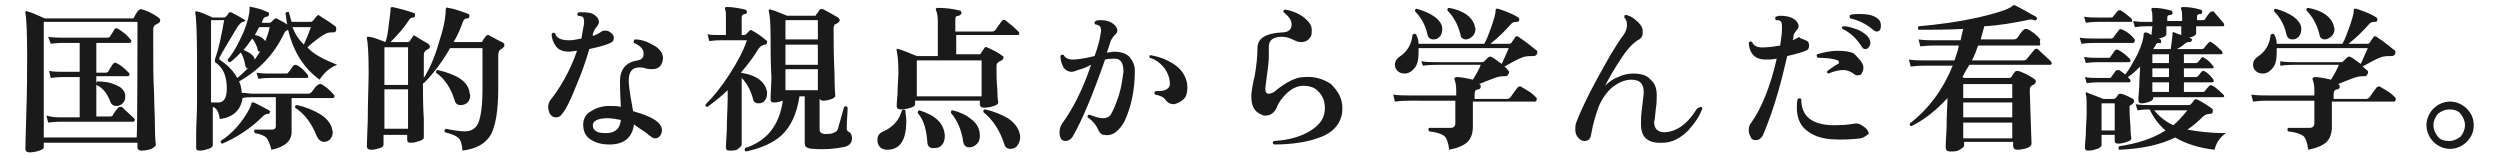 <?xml version="1.0" encoding="utf-8"?>
<!-- Generator: Adobe Illustrator 28.3.0, SVG Export Plug-In . SVG Version: 6.00 Build 0)  -->
<svg version="1.1" id="_レイヤー_2" xmlns="http://www.w3.org/2000/svg" xmlns:xlink="http://www.w3.org/1999/xlink" x="0px"
	 y="0px" viewBox="0 0 285.5 18" style="enable-background:new 0 0 285.5 18;" xml:space="preserve">
<style type="text/css">
	.st0{fill:#1A1A1A;}
</style>
<g id="_レイヤー_1-2">
	<path class="st0" d="M18.1,2c0.1,0.1,0.2,0.2,0.2,0.3c0,0.2-0.1,0.3-0.3,0.4c-0.2,0.1-0.4,0.2-0.4,0.3c-0.1,0.1-0.1,0.2-0.1,0.5
		v2.4c0,1.4,0,3,0.1,4.8c0,1.2,0.1,2.6,0.1,4c0,1.2,0.1,1.8,0.1,1.8c0,0.2-0.2,0.3-0.5,0.5c-0.3,0.1-0.7,0.2-1.1,0.2
		c-0.3,0-0.5-0.1-0.5-0.4v-0.5H5v0.5c0,0.2-0.2,0.3-0.5,0.4s-0.7,0.2-1.1,0.2c-0.3,0-0.5-0.1-0.5-0.4c0,0.3,0-1.1,0.1-3.9
		c0.1-2.9,0.1-5.2,0.1-6.9c0-2.7-0.1-4.3-0.2-4.7c0-0.1,0-0.1,0-0.2c0.1,0,0.1-0.1,0.2,0c0.5,0.1,1.1,0.4,2,0.8h10
		c0.1,0,0.2,0,0.2-0.1c0.1-0.2,0.2-0.4,0.4-0.7C16,1,16.1,1,16.3,1.1C16.7,1.2,17.4,1.5,18.1,2L18.1,2z M15.7,2.5H5v13.2h10.6
		C15.7,15.6,15.7,2.5,15.7,2.5z M15.3,13.5c0.1,0.1,0.1,0.1,0.1,0.2c0,0.1-0.1,0.2-0.2,0.2H7c-0.2,0-0.7,0-1.5,0.1l-0.2-0.8
		C6,13.4,6.5,13.4,7,13.4h2.1V8.8H7.3c-0.2,0-0.7,0-1.5,0.1L5.6,8.1c0.6,0.1,1.1,0.1,1.7,0.1h1.8V4.9H7.2c-0.2,0-0.7,0-1.4,0.1
		L5.5,4.2c0.6,0.1,1.1,0.1,1.6,0.1h5.2c0.1,0,0.3-0.1,0.3-0.2c0.2-0.3,0.4-0.6,0.5-0.8c0.1-0.1,0.2-0.1,0.4,0c0.5,0.3,1,0.7,1.4,1.2
		c0.1,0.1,0.1,0.1,0.1,0.2c0,0.1-0.1,0.2-0.2,0.2H11v3.4h1.1c0.1,0,0.3-0.1,0.3-0.2c0.1-0.2,0.3-0.5,0.5-0.8
		c0.1-0.1,0.2-0.2,0.4-0.1c0.6,0.3,1,0.7,1.4,1.1c0.1,0.1,0.1,0.2,0.1,0.2c0,0.1-0.1,0.2-0.2,0.2H11v4.6h1.6c0.2,0,0.3-0.1,0.3-0.2
		c0.2-0.3,0.4-0.6,0.6-0.8c0.1-0.1,0.2-0.1,0.4-0.1C14.4,12.7,14.9,13.1,15.3,13.5L15.3,13.5z M14.3,10.8c0,0.1,0,0.2,0,0.3
		c0,0.3-0.1,0.5-0.3,0.7c-0.2,0.2-0.4,0.3-0.7,0.3c-0.4,0-0.6-0.2-0.7-0.5c-0.4-1-0.9-1.6-1.6-1.9C11,9.5,11,9.4,11.1,9.3
		c0.8,0,1.5,0.1,2.1,0.4C13.8,9.9,14.2,10.3,14.3,10.8z"/>
	<path class="st0" d="M38.5,7.4c-0.8,0.3-1.5,0.9-2,1.7c-1.8-1.3-3-3.2-3.6-5.7c-0.2,0.1-0.4,0.2-0.5,0.5c-1.1,2.3-2.8,4.1-5.1,5.4
		c0.2,0.4,0.3,0.9,0.3,1.3c0.5,0,0.9,0.1,1.2,0.1h6.4c0.2,0,0.3-0.1,0.4-0.2c0.3-0.4,0.5-0.7,0.7-0.8c0.1-0.1,0.2-0.1,0.4-0.1
		c0.5,0.3,1,0.7,1.4,1.2c0.1,0.1,0.1,0.1,0.1,0.2c0,0.1-0.1,0.2-0.2,0.2h-4.7v0.9c0,0.3,0,0.9,0,1.7c0,0.8,0,1.2,0,1.3
		c0,1-0.8,1.7-2.3,2c-0.2-0.7-0.4-1.2-0.6-1.4c-0.2-0.2-0.7-0.4-1.3-0.5c-0.1-0.2-0.1-0.3,0-0.4c0.8,0,1.5,0,1.9,0
		c0.3,0,0.5-0.1,0.5-0.4v-3.3h-2.6c-0.4,0-0.8,0-1.2,0.1c-0.2,1.4-1.1,2.2-2.6,2.4c-0.1-0.8-0.4-1.3-0.8-1.4v4.4
		c0,0.1-0.1,0.3-0.5,0.4c-0.3,0.1-0.6,0.2-1,0.2c-0.3,0-0.4-0.1-0.4-0.3c0,0,0-0.5,0-1.5c0-1.2,0.1-2.4,0.1-3.6c0-1.7,0-3.4,0-5
		c0-3.1-0.1-4.9-0.2-5.3c0-0.1,0-0.1,0-0.2c0,0,0.1,0,0.2,0c0.5,0.1,1.1,0.4,1.8,0.7h1.2c0.1,0,0.2,0,0.3-0.1
		c0.1-0.1,0.2-0.2,0.3-0.4c0.1-0.1,0.1-0.1,0.3-0.1c0.6,0.3,1.1,0.6,1.6,0.9C28,2.1,28,2.2,28,2.3c0,0.1-0.1,0.2-0.3,0.2
		c-0.2,0.1-0.4,0.3-0.6,0.6c-0.7,1.2-1.4,2.3-2,3.4c-0.1,0.2-0.1,0.3,0.1,0.4c0.9,0.6,1.5,1.3,1.9,2c0.4-0.3,0.8-0.7,1.2-1.1
		c-0.2,0-0.3-0.2-0.3-0.4c-0.1-0.6-0.3-1.1-0.5-1.4c-0.4,0.4-0.8,0.8-1.2,1.1c-0.2,0-0.3-0.1-0.3-0.3c0.7-0.8,1.2-1.8,1.8-3.1
		c0.5-1.2,0.7-2.1,0.7-2.7c0-0.1,0-0.2,0-0.2s0.1-0.1,0.2,0c0.6,0.1,1.3,0.3,1.9,0.6c0.1,0,0.2,0.1,0.1,0.3c0,0.1-0.1,0.2-0.2,0.2
		c-0.2,0-0.4,0.1-0.5,0.4c0,0.1-0.1,0.2-0.1,0.3h0.8c0.1,0,0.2,0,0.3-0.1c0,0,0.1-0.1,0.3-0.3c0.1-0.1,0.2-0.1,0.3-0.1
		c0.3,0.2,0.8,0.4,1.2,0.7c-0.1-0.4-0.1-0.8-0.2-1.3c0.1-0.1,0.2-0.2,0.4-0.1c0.1,0.4,0.2,0.8,0.3,1.1h2.2c0.1,0,0.2-0.1,0.3-0.2
		c0.1-0.1,0.2-0.3,0.4-0.5c0.1-0.1,0.2-0.1,0.3,0c0.8,0.5,1.4,0.9,1.8,1.2c0.1,0.1,0.1,0.2,0.1,0.3c0,0.3-0.1,0.4-0.4,0.4
		c-0.3,0-0.6,0-0.9,0.2c-0.4,0.2-1.1,0.7-2,1.5C35.8,6.2,37,6.8,38.5,7.4L38.5,7.4z M25.9,10.1c0-1.4-0.4-2.3-1.2-2.9
		c-0.2-0.1-0.2-0.3-0.1-0.6c0.4-1.1,0.7-2.6,1-4.3h-1.5v9.4c0.2,0,0.4,0,0.6,0C25.5,11.8,25.9,11.3,25.9,10.1L25.9,10.1z M30.8,12.9
		c0,0.1-0.1,0.1-0.2,0.1c-0.2,0-0.4,0.1-0.6,0.3c-0.6,0.6-1.3,1.2-2.2,1.8s-1.7,1-2.4,1.3c-0.2,0-0.2-0.2-0.2-0.3
		c1.4-0.9,2.5-2.2,3.3-3.7c0.1-0.2,0.1-0.3,0.2-0.5c0-0.1,0-0.2,0.1-0.2c0,0,0.1,0,0.2,0c0.6,0.3,1.2,0.6,1.9,1
		C30.8,12.7,30.8,12.8,30.8,12.9L30.8,12.9z M29.7,5.9c-0.2,0-0.3-0.1-0.3-0.4C29.2,5,29,4.6,28.8,4.4c-0.3,0.4-0.6,0.9-1,1.3
		c0.7,0.3,1.2,0.6,1.3,1.1C29.3,6.5,29.5,6.2,29.7,5.9z M30.8,3.1h-1.2c-0.2,0.3-0.3,0.6-0.5,0.9c0.6,0.1,1,0.4,1.2,0.7
		C30.5,4.2,30.7,3.6,30.8,3.1z M35.1,8.5c0.1,0.1,0.1,0.2,0.1,0.3c0,0.1-0.1,0.1-0.2,0.1h-4.1c-0.2,0-0.7,0-1.4,0.1l-0.2-0.7
		c0.6,0.1,1.1,0.1,1.5,0.1h1.8c0.1,0,0.3,0,0.3-0.1c0.3-0.3,0.4-0.6,0.6-0.8c0.1-0.1,0.2-0.1,0.3-0.1C34.3,7.6,34.7,8,35.1,8.5
		L35.1,8.5z M35.5,3.1h-2.1c0.3,0.8,0.7,1.4,1.3,2C34.9,4.6,35.2,4,35.5,3.1z M37.9,14.6c0,0.2,0.1,0.3,0.1,0.5
		c0,0.3-0.1,0.6-0.3,0.8c-0.2,0.2-0.4,0.3-0.7,0.3c-0.3,0-0.6-0.2-0.8-0.6c-0.6-1.5-1.4-2.6-2.5-3.3c0-0.2,0-0.3,0.2-0.3
		c1,0.2,1.9,0.6,2.6,1C37.3,13.5,37.7,14,37.9,14.6L37.9,14.6z"/>
	<path class="st0" d="M57.5,4.9c0.1,0.1,0.1,0.2,0.1,0.3c0,0.1-0.1,0.2-0.2,0.3c-0.2,0.1-0.3,0.2-0.4,0.3C57,5.9,56.9,6,56.9,6.3
		v3.8c0,2.5-0.3,4.2-0.8,5.2c-0.6,1.1-1.7,1.7-3.3,1.9c0-0.7-0.2-1.2-0.4-1.4c-0.3-0.3-0.8-0.5-1.6-0.7c-0.1-0.2,0-0.3,0.1-0.4
		c0.9,0.2,1.7,0.3,2.2,0.3c0.7,0,1.2-0.3,1.5-0.9c0.3-0.7,0.5-2,0.5-3.9c0-0.8,0-2.3,0-4.7h-3.7c-0.8,1.4-1.8,2.8-3,4
		c0,0-0.1,0-0.1,0c0,1.2,0,2.5,0.1,4.1l0,2.1c0,0.2-0.2,0.3-0.5,0.4c-0.3,0.1-0.6,0.2-1,0.2c-0.3,0-0.4-0.1-0.4-0.4v-0.5h-2.7v1.1
		c0,0.2-0.1,0.3-0.4,0.4c-0.3,0.1-0.6,0.2-1,0.2c-0.3,0-0.5-0.1-0.5-0.4c0,0.2,0-0.8,0.1-3c0-2.2,0.1-4,0.1-5.5
		c0-2.1-0.1-3.4-0.2-3.8c0-0.1,0-0.1,0-0.2c0,0,0.1,0,0.2,0C42.4,4.2,43,4.4,44,4.8c0.2-0.4,0.3-1.1,0.4-2c0.1-0.9,0.2-1.4,0.2-1.7
		c0-0.1,0-0.1,0-0.2c0,0,0.1-0.1,0.2-0.1c0.9,0.2,1.7,0.4,2.5,0.7c0.1,0,0.1,0.1,0.1,0.3c0,0.1-0.1,0.2-0.2,0.2
		c-0.2,0-0.4,0.1-0.5,0.3c-0.5,0.8-1.2,1.6-2.1,2.5h1.9c0.1,0,0.2,0,0.3-0.1c0,0,0.1-0.2,0.4-0.6C47.2,4,47.3,4,47.4,4.1
		c0.3,0.2,0.8,0.5,1.5,0.9c0.1,0.1,0.2,0.2,0.2,0.3c0,0.1-0.1,0.3-0.2,0.3c-0.4,0.2-0.5,0.4-0.5,0.7c0,0.7,0,1.6,0,2.6
		c0.7-1.1,1.3-2.5,1.8-4.3c0.5-1.5,0.7-2.7,0.7-3.5c0-0.2,0.1-0.3,0.3-0.2c0.7,0.1,1.5,0.4,2.3,0.7c0.1,0,0.1,0.1,0.1,0.3
		c0,0.1-0.1,0.2-0.2,0.2c-0.3,0-0.4,0.1-0.5,0.3c-0.3,0.8-0.6,1.6-1.1,2.4h3.1c0.1,0,0.2,0,0.2-0.1s0.2-0.3,0.4-0.6
		c0.1-0.1,0.2-0.1,0.3-0.1C56.3,4.3,56.9,4.6,57.5,4.9L57.5,4.9z M46.6,9.7V5.4h-2.7v4.3H46.6z M46.6,14.7v-4.5h-2.7v4.5H46.6z
		 M53.6,10.4c0,0.2,0.1,0.4,0.1,0.5c0,0.3-0.1,0.6-0.3,0.8c-0.2,0.2-0.5,0.3-0.8,0.3c-0.4,0-0.6-0.2-0.7-0.6
		c-0.4-1.3-1.1-2.4-2.1-3.1c0-0.2,0-0.3,0.2-0.3C52.1,8.5,53.3,9.2,53.6,10.4L53.6,10.4z"/>
	<path class="st0" d="M69.7,3.7c0.3,0.2,0.4,0.4,0.4,0.6c0,0.3-0.1,0.5-0.4,0.6c-0.6,0.3-1.5,0.5-2.4,0.7c-0.4,1.4-0.9,2.8-1.5,4.2
		c-0.6,1.5-1.1,2.6-1.6,3.2c-0.2,0.3-0.4,0.4-0.7,0.4S63,13.3,62.8,13c-0.1-0.2-0.2-0.5-0.2-0.8s0.1-0.5,0.2-0.7
		c1.2-1.5,2.3-3.4,3.1-5.7c-0.3,0-0.6,0.1-0.9,0.1c-0.7,0-1.2-0.2-1.5-0.6C63.2,4.9,63,4.4,63,3.9c0.1-0.2,0.2-0.2,0.4-0.1
		C63.5,4.3,64,4.6,65,4.6c0.4,0,0.9-0.1,1.4-0.2c0.1-0.6,0.2-1.2,0.3-1.7c0-0.4,0-0.7-0.2-0.8c-0.1,0-0.2-0.1-0.5-0.1
		c-0.1-0.1-0.1-0.3,0.1-0.4c0.2,0,0.3,0,0.5,0c0.6,0,1.1,0.1,1.4,0.4c0.3,0.2,0.4,0.5,0.4,0.7c0,0.2-0.1,0.3-0.2,0.5
		c-0.3,0.3-0.4,0.6-0.5,0.9l0,0.2c0.4-0.1,0.7-0.3,1-0.5c0.1-0.1,0.3-0.1,0.4-0.1C69.2,3.5,69.5,3.5,69.7,3.7L69.7,3.7z M75.7,6.8
		c-0.1,0.7-0.5,1.1-1.2,1.1c-0.2,0-0.5,0-0.8-0.1c-0.3-0.1-0.5-0.1-0.7-0.1c-0.8,0-1.2,0.5-1.2,1.5c0,0.5,0.1,1.1,0.2,1.8
		c0.1,0.6,0.2,1.1,0.3,1.7c2.2,0.6,3.3,1.3,3.3,2.2c0,0.2-0.1,0.4-0.2,0.6c-0.2,0.2-0.3,0.3-0.6,0.3c-0.2,0-0.3-0.1-0.6-0.3
		c-0.2-0.1-0.3-0.3-0.5-0.4c-0.5-0.3-0.9-0.6-1.3-0.9c-0.2,1.5-1.1,2.3-2.8,2.3c-0.9,0-1.6-0.2-2.2-0.6c-0.6-0.4-0.8-1-0.8-1.7
		c0-0.6,0.3-1.2,0.9-1.5c0.6-0.4,1.3-0.6,2.1-0.6c0.4,0,0.9,0,1.3,0.1c-0.1-1.8-0.1-2.7-0.1-2.9c0-1.4,0.7-2.2,2-2.4
		c0.5-0.1,0.7-0.3,0.7-0.8c0-0.5-0.4-0.9-1.1-1.2c-0.1-0.2,0-0.3,0.1-0.4c0.8,0,1.5,0.3,2.2,0.7S75.8,6.2,75.7,6.8L75.7,6.8z
		 M70.9,13.7c-0.5-0.1-1-0.2-1.5-0.2c-1.1,0-1.7,0.3-1.7,0.8c0,0.3,0.1,0.5,0.4,0.7s0.8,0.2,1.3,0.2C70.4,15.1,70.8,14.6,70.9,13.7
		L70.9,13.7z"/>
	<path class="st0" d="M87.6,10.5c0,0.3,0,0.6-0.2,0.9s-0.4,0.4-0.8,0.4c-0.3,0-0.6-0.2-0.6-0.5c-0.3-1.1-0.8-1.9-1.3-2.4v2.4
		c0,1,0,2.1,0,3.4c0,1.3,0,1.9,0,1.8c0,0.2-0.2,0.3-0.4,0.5s-0.6,0.2-1,0.2c-0.3,0-0.4-0.1-0.4-0.4c0,0.1,0-0.5,0.1-1.9
		c0-1.4,0.1-2.6,0.1-3.6v-1c-0.7,0.7-1.5,1.3-2.3,1.9c-0.2,0-0.3-0.1-0.2-0.3c0.9-0.9,1.8-2,2.7-3.4c0.9-1.4,1.6-2.7,2-3.9h-3
		c-0.2,0-0.7,0-1.3,0.1l-0.2-0.8C81.1,4,81.6,4,82.1,4h0.8v-2c0-0.5,0-0.8-0.1-0.9c0-0.1,0-0.1,0-0.2c0-0.1,0.1-0.1,0.2-0.1
		c0.6,0,1.3,0.1,2.1,0.3c0.1,0,0.2,0.1,0.2,0.3c0,0.1-0.1,0.2-0.2,0.2c-0.3,0-0.4,0.2-0.4,0.4v2H85c0.1,0,0.1,0,0.2-0.1
		c0.1-0.1,0.2-0.2,0.4-0.4c0.1-0.1,0.2-0.1,0.3,0c0.6,0.3,1.1,0.7,1.6,1.1c0.1,0.1,0.1,0.1,0.1,0.2c0,0.2-0.1,0.3-0.3,0.3
		c-0.3,0.1-0.5,0.2-0.7,0.5c-0.6,1-1.3,1.9-2,2.7C86.5,8.6,87.4,9.4,87.6,10.5L87.6,10.5z M97.3,15.8c0,0.5-0.3,0.9-1,1
		c-1,0.2-2.1,0.3-3.4,0.2c-0.4,0-0.7-0.1-0.8-0.2c-0.2-0.1-0.2-0.3-0.2-0.6v-5.2h-0.6c-0.3,2-1,3.5-2.1,4.5c-0.9,0.8-2.2,1.4-4,1.8
		c-0.2-0.1-0.2-0.2-0.1-0.4c2.5-0.8,3.9-2.6,4.3-5.4c-0.3,0.1-0.6,0.2-1,0.2c-0.3,0-0.4-0.1-0.4-0.4c0,0.1,0-0.6,0.1-2.4
		C88,7.1,88,5.5,88,4.2c0-1.6-0.1-2.6-0.2-2.9c0-0.1,0-0.1,0-0.2c0.1,0,0.1-0.1,0.2,0c0.5,0.1,1.1,0.4,1.9,0.7h3.1
		c0.1,0,0.2,0,0.2-0.1c0-0.1,0.2-0.2,0.4-0.6C93.8,1,93.9,1,94.1,1.1c0.4,0.2,0.9,0.5,1.6,0.9c0.1,0.1,0.2,0.2,0.2,0.3
		c0,0.1-0.1,0.2-0.2,0.3c-0.2,0.1-0.3,0.2-0.4,0.2c0,0.1-0.1,0.2-0.1,0.4v0.5c0,1.2,0,2.7,0.1,4.6c0,1.9,0.1,2.8,0.1,2.6
		c0,0.2-0.2,0.3-0.4,0.4c-0.3,0.1-0.6,0.2-1,0.2c-0.2,0-0.3-0.1-0.4-0.2v3.5c0,0.2,0.1,0.3,0.2,0.4c0.1,0,0.2,0.1,0.4,0.1
		c0.4,0,0.7,0,0.9-0.1c0.3-0.1,0.5-0.2,0.6-0.5c0-0.1,0.3-1,0.7-2.5c0.2-0.1,0.3-0.1,0.4,0.1c0,0.6-0.1,1.4-0.1,2.4
		c0,0.2,0.1,0.3,0.3,0.4C97.1,15.1,97.3,15.4,97.3,15.8L97.3,15.8z M93.4,4.5V2.3h-3.7v2.2L93.4,4.5L93.4,4.5z M93.4,7.4V5.1h-3.7
		v2.3H93.4z M93.4,10.3V7.9h-3.7v2.4H93.4z"/>
	<path class="st0" d="M103.4,12.6c0,0.4,0.1,0.8,0.1,1.2c0,2.2-0.7,3.3-2.2,3.3c-0.3,0-0.6-0.1-0.8-0.3s-0.3-0.5-0.3-0.8
		c0-0.5,0.2-0.8,0.7-1c1.1-0.5,1.8-1.3,2.1-2.4C103.1,12.5,103.3,12.5,103.4,12.6L103.4,12.6z M116.3,3.6c0.1,0.1,0.1,0.1,0.1,0.2
		c0,0.2-0.1,0.2-0.2,0.2h-7v2.2h2.6c0.1,0,0.2,0,0.2-0.1c0.1-0.1,0.2-0.3,0.4-0.6c0.1-0.1,0.2-0.2,0.3-0.1c0.7,0.3,1.3,0.6,1.8,1
		c0.1,0,0.1,0.1,0.1,0.2c0,0.1-0.1,0.2-0.2,0.3c-0.3,0.1-0.4,0.2-0.5,0.3c-0.1,0.1-0.1,0.3-0.1,0.5c0,0.7,0,1.6,0.1,2.6
		c0,1,0.1,1.4,0.1,1.4c0,0.2-0.2,0.3-0.5,0.4s-0.7,0.2-1.1,0.2c-0.3,0-0.5-0.1-0.5-0.4v-0.4h-7.4v0.4c0,0.2-0.2,0.3-0.5,0.4
		s-0.7,0.2-1.1,0.2c-0.3,0-0.5-0.1-0.5-0.4c0,0,0-0.4,0.1-1.4c0-1,0.1-1.8,0.1-2.5c0-1.2-0.1-2-0.2-2.4c0-0.1,0-0.1,0-0.2
		s0.1,0,0.2,0c0.4,0.1,1.1,0.4,2.1,0.8h2.4V2.5c0-0.7-0.1-1.1-0.2-1.3c0-0.1-0.1-0.2,0-0.2c0-0.1,0.1-0.1,0.2-0.1
		c0.9,0,1.7,0.1,2.5,0.3c0.1,0,0.2,0.1,0.2,0.3c0,0.1-0.1,0.2-0.3,0.3c-0.3,0-0.4,0.1-0.4,0.4v1.4h4.2c0.2,0,0.3-0.1,0.4-0.2
		c0.2-0.3,0.4-0.6,0.7-1c0.1-0.1,0.2-0.2,0.4-0.1C115.3,2.7,115.8,3.1,116.3,3.6L116.3,3.6z M112.1,11V6.9h-7.4V11H112.1z
		 M107.9,15.5c0,0.4-0.1,0.8-0.3,1c-0.2,0.3-0.5,0.4-0.8,0.4c-0.6,0.1-0.9-0.2-0.9-0.7c-0.1-1.4-0.4-2.5-1.1-3.3
		c0-0.2,0.1-0.3,0.2-0.3C106.9,13.2,107.8,14.1,107.9,15.5L107.9,15.5z M111.9,15.5c0,0.4-0.1,0.7-0.3,0.9c-0.2,0.2-0.5,0.4-0.7,0.4
		c-0.5,0.1-0.8-0.1-0.9-0.6c-0.2-1.4-0.7-2.5-1.4-3.3c0-0.2,0-0.3,0.2-0.3c0.8,0.2,1.5,0.5,2.1,1C111.6,14.1,111.9,14.8,111.9,15.5z
		 M116.5,15.7c0,0.3-0.1,0.6-0.3,0.9c-0.2,0.3-0.5,0.4-0.8,0.4c-0.4,0-0.6-0.2-0.7-0.5c-0.5-1.6-1.3-2.8-2.4-3.7
		c0-0.2,0-0.3,0.2-0.3c1,0.2,1.9,0.6,2.6,1C116,14.1,116.5,14.9,116.5,15.7L116.5,15.7z"/>
	<path class="st0" d="M129.6,8.1c0,2.1-0.4,4.1-1.2,5.8c-0.3,0.5-0.6,0.9-1,1.2c-0.4,0.3-0.9,0.4-1.3,0.3c-0.3,0-0.5-0.2-0.7-0.6
		c-0.2-0.5-0.6-1-1.2-1.4c0-0.2,0-0.3,0.2-0.3c0.6,0.2,1.1,0.4,1.5,0.4c0.4,0,0.8-0.1,1-0.5c0.3-0.5,0.6-1.3,0.9-2.2
		c0.3-1,0.4-1.9,0.5-2.6c0-1-0.3-1.5-1-1.5c-0.3,0-0.7,0-1.1,0.1c-1.4,4-2.6,6.9-3.7,8.8c-0.2,0.3-0.5,0.5-0.8,0.5s-0.5-0.1-0.6-0.4
		c-0.1-0.2-0.1-0.4-0.1-0.6c0-0.4,0.1-0.7,0.3-1c1.1-1.5,2.3-3.7,3.3-6.7c-0.4,0.2-0.8,0.4-1.2,0.5s-0.7,0.3-1,0.3
		c-0.4,0-0.8-0.2-1-0.6c-0.2-0.4-0.3-0.8-0.3-1.2c0.1-0.2,0.2-0.2,0.4-0.1c0.1,0.3,0.5,0.5,1,0.5c0.4,0,1.3-0.1,2.5-0.4
		c0.4-1.1,0.6-1.9,0.7-2.6c0.1-0.4,0-0.7-0.1-0.8s-0.3-0.2-0.5-0.2c-0.1-0.1-0.2-0.2,0-0.4c0.2-0.1,0.4-0.1,0.6-0.1
		c0.5,0,1,0.1,1.4,0.4c0.3,0.2,0.5,0.5,0.5,0.8c0,0.2-0.1,0.3-0.2,0.4c-0.3,0.3-0.5,0.6-0.6,0.9c-0.1,0.3-0.2,0.7-0.4,1.2
		c0.3,0,0.6-0.1,0.8-0.1c0.8,0,1.4,0.2,1.8,0.6C129.4,7,129.6,7.5,129.6,8.1L129.6,8.1z M135.6,10c0,0.5-0.1,1-0.4,1.3
		c-0.3,0.3-0.7,0.5-1.1,0.6c-0.4,0-0.7-0.1-1-0.5c-0.2-0.3-0.6-0.5-1.2-0.6c-0.1-0.2-0.1-0.3,0.1-0.4c0.1,0,0.2,0,0.3,0
		c0.8,0,1.3-0.3,1.3-0.8c0-0.6-0.2-1.2-0.6-1.8c-0.5-0.6-1-1-1.7-1.2c-0.1-0.2,0-0.3,0.1-0.3c1.1,0.2,2.1,0.6,2.9,1.2
		C135.1,8.1,135.6,9,135.6,10L135.6,10z"/>
	<path class="st0" d="M153.3,12.4c0,1.5-0.9,2.7-2.6,3.3c-1.3,0.5-3.1,0.8-5.2,0.8c-0.2-0.1-0.2-0.3,0-0.4c1.7-0.1,3.1-0.5,4.2-1.2
		c1.1-0.7,1.6-1.5,1.6-2.5c0-0.8-0.2-1.4-0.7-1.9c-0.4-0.5-1-0.7-1.8-0.7c-0.6,0-1.3,0.3-1.9,0.9c-0.5,0.5-0.9,1-1.1,1.6
		c-0.3,0.6-0.7,0.9-1.3,0.9c-0.1,0-0.3,0-0.4-0.1c-0.8-0.3-1.2-0.9-1.2-2.1c0-0.4,0.1-1.2,0.4-2.4c0.2-1.2,0.3-2.2,0.3-3.1
		c0-1.1,0.9-1.7,2.8-1.8c0.7,0,1.1-0.3,1.1-0.9c0-0.5-0.3-0.9-0.9-1.4c-0.1-0.2,0-0.3,0.2-0.3c0.7,0.1,1.4,0.4,2,0.8
		c0.6,0.5,1,0.9,1,1.5c0,0.4,0,0.7-0.2,0.9c-0.2,0.3-0.4,0.4-0.8,0.5c-0.1,0-0.2,0-0.3,0c-0.2,0-0.5-0.1-0.9-0.3
		c-0.4-0.2-0.8-0.3-1.2-0.3c-1,0-1.5,0.4-1.5,1.1c0,0.1,0,0.3,0,0.6c0,0.3,0,0.5,0,0.6c0,0.5-0.1,1.2-0.2,2
		c-0.1,0.8-0.2,1.4-0.2,1.6c0,0.4,0.1,0.6,0.4,0.6c0.2,0,0.4-0.1,0.6-0.2c1.3-1.1,2.5-1.7,3.4-1.7c1.2-0.1,2.2,0.2,3.1,0.8
		C152.9,10.5,153.3,11.3,153.3,12.4L153.3,12.4z"/>
	<path class="st0" d="M175.4,11.1c0.1,0.1,0.1,0.1,0.1,0.2c0,0.2-0.1,0.3-0.2,0.3h-7.1c0,0.4,0,1,0,1.7c0,0.7,0,1.1,0,1.2
		c0,0.7-0.2,1.3-0.6,1.7c-0.4,0.4-1.1,0.7-2.1,0.9c-0.1-0.8-0.3-1.4-0.6-1.6c-0.3-0.2-0.8-0.4-1.7-0.5c-0.1-0.1-0.1-0.3,0-0.4
		c0.8,0,1.6,0,2.5,0c0.3,0,0.5-0.2,0.5-0.5v-2.6H161c-0.3,0-0.9,0-1.7,0.1l-0.2-0.8c0.6,0.1,1.3,0.1,1.9,0.1h5.3v-0.6
		c0-0.6-0.1-1-0.2-1.2c0-0.1,0-0.1,0-0.2c0.1,0,0.1-0.1,0.2-0.1c0.5,0,1.1,0.1,1.9,0.3c0.5-0.8,0.8-1.4,0.9-1.7h-4.9
		c-0.3,0-0.9,0-1.7,0.1L162.3,7c0.6,0.1,1.3,0.1,1.9,0.1h4.9c0.2,0,0.3,0,0.4-0.1c0.1-0.1,0.2-0.2,0.4-0.4c0.1-0.1,0.3-0.2,0.4-0.1
		c0.3,0.1,0.6,0.4,1.2,0.8c0.3-0.7,0.6-1.3,0.8-1.8h-10.3c0,0.2,0,0.3,0,0.5c0,0.7-0.1,1.3-0.4,1.7c-0.3,0.4-0.7,0.7-1.2,0.7
		c-0.3,0-0.6-0.1-0.8-0.3c-0.2-0.2-0.3-0.4-0.3-0.7c0-0.4,0.2-0.7,0.5-0.9c0.9-0.6,1.4-1.4,1.5-2.5c0.1-0.1,0.2-0.2,0.4-0.1
		c0.2,0.4,0.3,0.7,0.3,1.1h7.5c0.3-0.5,0.5-1.1,0.8-1.9c0.3-0.9,0.5-1.5,0.5-1.9c0-0.1,0-0.2,0.1-0.2c0,0,0.1,0,0.2,0
		c0.9,0.3,1.7,0.6,2.3,1c0.1,0.1,0.1,0.2,0.1,0.3c0,0.1-0.1,0.2-0.3,0.2c-0.2,0-0.4,0-0.6,0.2c-0.7,0.8-1.5,1.6-2.4,2.3h2.1
		c0.1,0,0.2,0,0.3-0.1c0.1-0.2,0.3-0.4,0.4-0.6c0.1-0.2,0.3-0.2,0.4-0.1c0.9,0.6,1.5,1.1,2,1.5c0.2,0.1,0.2,0.3,0.1,0.5
		c-0.1,0.2-0.3,0.2-0.5,0.2c-0.3,0-0.6,0-1,0.1c-0.6,0.2-1.3,0.6-2.2,1.1c0.2,0.1,0.3,0.3,0.4,0.4c0.1,0.1,0.2,0.2,0.1,0.4
		c-0.1,0.2-0.2,0.3-0.3,0.3c-0.4,0-0.8,0-1.3,0.2c-0.5,0.2-1.1,0.4-1.8,0.7h0c0.1,0,0.2,0.1,0.2,0.3c0,0.2-0.1,0.2-0.2,0.3
		c-0.4,0-0.5,0.2-0.5,0.6v0.5h3.7c0.2,0,0.3-0.1,0.4-0.2c0.2-0.3,0.5-0.7,0.8-1.1c0.1-0.1,0.3-0.2,0.4-0.1c0.2,0.1,0.5,0.3,1,0.6
		C175,10.7,175.3,11,175.4,11.1L175.4,11.1z M164.7,3.1c0,0.1,0,0.2,0,0.3c0,0.3-0.1,0.6-0.3,0.8c-0.2,0.2-0.4,0.3-0.7,0.3
		c-0.4,0-0.6-0.2-0.7-0.6c-0.2-1-0.7-1.9-1.4-2.6c0-0.2,0-0.3,0.2-0.3C163.5,1.5,164.5,2.2,164.7,3.1L164.7,3.1z M168.4,2.9
		c0,0.1,0.1,0.3,0.1,0.4c0,0.3-0.1,0.6-0.3,0.8s-0.5,0.4-0.8,0.4c-0.3,0-0.6-0.2-0.6-0.5c-0.3-1.2-0.8-2.1-1.5-2.8
		c0-0.2,0-0.3,0.2-0.3C167.1,1.2,168.1,1.9,168.4,2.9L168.4,2.9z"/>
	<path class="st0" d="M194.4,12.4c-0.3,0.9-0.9,1.7-1.6,2.5c-0.9,0.9-1.9,1.4-2.9,1.4c-1.7,0.1-2.5-0.6-2.5-2.1c0-0.4,0-1,0.1-1.7
		c0.1-1,0.2-1.6,0.2-1.7c0.1-1.2-0.4-1.7-1.4-1.7c-0.7,0-1.4,0.3-2.1,0.8c-0.7,0.6-1.2,1.3-1.6,2.2c-0.4,1.1-0.7,2.1-0.9,3.3
		c-0.1,0.5-0.3,0.7-0.8,0.7c-0.2,0-0.4-0.1-0.6-0.3c-0.3-0.3-0.4-0.6-0.4-1c0-0.3,0-0.5,0.1-0.8c0.5-1.3,1.3-3,2.5-5.2
		c1.1-2,2-3.6,2.9-4.8c0.3-0.4,0.4-0.8,0.4-1.2c0-0.3-0.1-0.6-0.3-0.8c0-0.2,0-0.3,0.2-0.3c0.4,0.1,0.8,0.3,1.1,0.6
		c0.4,0.3,0.6,0.6,0.7,0.8c0.1,0.2,0.1,0.4,0.1,0.6c0,0.4-0.1,0.6-0.4,0.8c-0.6,0.3-1.4,1.1-2.2,2.4c-0.6,0.9-1.2,1.9-1.7,2.9
		c0.4-0.4,0.9-0.8,1.5-1c0.6-0.3,1.2-0.4,1.7-0.4c0.9,0,1.6,0.2,2,0.7c0.5,0.4,0.7,1,0.7,1.8c0,0.4,0,0.9-0.1,1.5
		c-0.1,0.8-0.1,1.3-0.2,1.5c0,0.4,0.1,0.7,0.3,0.9c0.2,0.2,0.5,0.3,0.8,0.3c1.4,0,2.7-0.9,3.8-2.7C194.3,12.1,194.4,12.2,194.4,12.4
		L194.4,12.4z"/>
	<path class="st0" d="M206.2,4.6c0.3,0.1,0.4,0.3,0.4,0.6c0,0.3-0.1,0.5-0.4,0.6c-0.5,0.2-1.2,0.4-2.1,0.6c-0.4,1.7-0.8,3.4-1.4,5.3
		s-1.1,3.1-1.4,3.8c-0.2,0.3-0.4,0.5-0.8,0.5c-0.3,0-0.5-0.1-0.6-0.4c-0.1-0.2-0.2-0.4-0.2-0.7c0-0.4,0.1-0.7,0.3-0.9
		c1.2-1.7,2.2-4.2,2.9-7.3c-0.5,0.1-0.9,0.1-1.3,0.1c-1.1,0-1.8-0.6-1.9-1.9c0.1-0.2,0.2-0.2,0.4-0.1c0.1,0.4,0.6,0.7,1.5,0.6
		c0.5,0,1.1-0.1,1.7-0.2c0.1-0.7,0.2-1.4,0.2-1.9c0-0.5,0-0.8-0.2-0.9c-0.1-0.1-0.2-0.1-0.5-0.1c-0.1-0.1-0.1-0.3,0-0.4
		c0.1,0,0.3-0.1,0.5-0.1c0.6,0,1.2,0.1,1.6,0.4c0.3,0.2,0.5,0.5,0.5,0.8c0,0.2-0.1,0.3-0.2,0.4c-0.2,0.3-0.4,0.5-0.4,0.8
		c0,0.1,0,0.3-0.1,0.4c0.3-0.1,0.6-0.3,0.8-0.4C205.4,4.3,205.7,4.4,206.2,4.6L206.2,4.6z M212.5,15.8c-0.9,0.1-2.1,0.2-3.4,0.1
		c-1.3-0.1-2.2-0.5-2.9-1.1c-0.7-0.6-1-1.5-1-2.5c0-0.3,0-0.7,0.1-1c0.1-0.1,0.3-0.1,0.4,0c0,1.9,1.1,2.9,3.5,3c0.7,0,1.6,0,2.7-0.2
		c0.2,0,0.4,0,0.7,0.2c0.5,0.3,0.8,0.6,0.8,1C213.1,15.5,212.9,15.7,212.5,15.8L212.5,15.8z M212.7,7.3c0.1,0.2,0.1,0.3,0.1,0.5
		c0,0.2-0.1,0.4-0.2,0.6c-0.1,0.2-0.3,0.2-0.5,0.2c-0.1,0-0.2,0-0.3-0.1c-0.4-0.3-0.8-0.5-1.3-0.5c-0.4,0-1,0.1-1.7,0.4
		c-0.2-0.1-0.2-0.2-0.1-0.3c0.4-0.3,0.8-0.6,1.2-0.8c0.1,0,0.1-0.1,0.1-0.2s0-0.1-0.1-0.2c-0.5-0.2-1.3-0.3-2.3-0.3
		c-0.1-0.1-0.2-0.2-0.1-0.4c0.7-0.2,1.5-0.4,2.4-0.4c0.8,0,1.4,0.1,1.8,0.3C212.2,6.6,212.5,6.9,212.7,7.3L212.7,7.3z M213.4,4.3
		c0.1,0.2,0.2,0.4,0.2,0.6c0,0.2-0.1,0.4-0.2,0.5c-0.1,0.2-0.3,0.2-0.4,0.2c-0.2,0-0.3-0.1-0.4-0.3c-0.6-0.9-1.3-1.6-2.2-2
		c-0.1-0.2,0-0.3,0.1-0.3c0.6,0,1.1,0.2,1.7,0.4C212.8,3.7,213.2,4,213.4,4.3L213.4,4.3z M214.3,3.6c-0.1,0-0.3-0.1-0.4-0.2
		c-0.8-0.7-1.7-1.1-2.6-1.3c-0.1-0.1-0.1-0.3,0-0.4c0.3-0.1,0.7-0.1,1-0.1c0.9,0,1.6,0.1,2.1,0.5c0.3,0.2,0.4,0.5,0.4,0.8
		C214.8,3.3,214.7,3.6,214.3,3.6L214.3,3.6z"/>
	<path class="st0" d="M234.2,7c0.1,0.1,0.1,0.1,0.1,0.2c0,0.2-0.1,0.2-0.2,0.2h-9.2c-0.3,0.5-0.6,1-0.8,1.4c0.1,0,0.1,0.1,0.2,0.1
		h5.1c0.1,0,0.2,0,0.3-0.1c0,0,0.1-0.2,0.4-0.6c0.1-0.1,0.2-0.1,0.4-0.1c0.6,0.2,1.2,0.5,1.8,0.9c0.1,0.1,0.2,0.2,0.2,0.3
		c0,0.1-0.1,0.3-0.3,0.4c-0.1,0-0.2,0.1-0.3,0.2c-0.1,0.1-0.1,0.2-0.1,0.5c0,0.6,0.1,2.6,0.2,6c0,0.2-0.2,0.4-0.5,0.5
		c-0.3,0.1-0.7,0.2-1.1,0.2c-0.3,0-0.5-0.1-0.5-0.5v-0.4h-5.6v0.4c0,0.2-0.2,0.3-0.5,0.5s-0.7,0.2-1.1,0.2c-0.3,0-0.5-0.1-0.5-0.5
		c0,0,0-0.7,0.1-2.2c0-1.6,0.1-2.7,0.1-3.4c-1.2,1.3-2.5,2.4-4.1,3.2c-0.2,0-0.2-0.1-0.2-0.3c2.2-1.7,3.8-3.9,4.9-6.6h-3.1
		c-0.3,0-0.9,0-1.7,0.1L218,6.8c0.6,0.1,1.3,0.1,1.9,0.1h3.3c0.2-0.6,0.4-1.1,0.5-1.7H221c-0.3,0-0.9,0-1.7,0.1l-0.2-0.8
		c0.6,0.1,1.3,0.1,1.9,0.1h2.9c0.1-0.5,0.2-0.9,0.3-1.3c-1.8,0.1-3.5,0.1-5.1,0.1c-0.1-0.1-0.1-0.3,0-0.4c2.3-0.2,4.5-0.5,6.8-1
		c2.1-0.5,3.4-0.9,3.9-1.3c0,0,0.1-0.1,0.1-0.1c0,0,0.1,0,0.2,0c1,0.5,1.8,1,2.4,1.3c0.1,0.1,0.2,0.2,0.1,0.3
		c-0.1,0.1-0.2,0.2-0.3,0.1c-0.3-0.1-0.5-0.1-0.8,0c-1.5,0.3-3.1,0.6-4.9,0.7c-0.1,0.5-0.3,1-0.4,1.5h3.8c0.2,0,0.3-0.1,0.4-0.2
		c0.2-0.3,0.4-0.6,0.7-0.9c0.1-0.1,0.2-0.1,0.4-0.1c0.6,0.3,1.1,0.7,1.5,1.2C232.9,4.9,233,5,233,5c0,0.2-0.1,0.2-0.2,0.2h-6.9
		c-0.2,0.6-0.4,1.1-0.7,1.7h5.9c0.2,0,0.3-0.1,0.4-0.2c0.2-0.3,0.5-0.6,0.8-1c0.1-0.1,0.2-0.2,0.4-0.1C233.1,6,233.7,6.5,234.2,7
		L234.2,7z M229.8,11.2V9.6h-5.6v1.6H229.8z M229.8,13.4v-1.7h-5.6v1.7H229.8z M229.8,15.7V14h-5.6v1.8H229.8z"/>
	<path class="st0" d="M243.7,4.4c0.1,0.1,0.1,0.1,0.1,0.2c0,0.2-0.1,0.3-0.2,0.3h-4.2c-0.4,0-0.9,0-1.7,0.1l-0.2-0.7
		c0.6,0.1,1.2,0.1,1.9,0.1h1.7c0.1,0,0.3-0.1,0.3-0.2c0.2-0.3,0.4-0.5,0.6-0.8c0.1-0.1,0.2-0.1,0.4,0C242.9,3.6,243.4,4,243.7,4.4
		L243.7,4.4z M243.4,2.1c0,0.1,0.1,0.1,0.1,0.2c0,0.2-0.1,0.2-0.2,0.2h-3.7c-0.2,0-0.7,0-1.4,0.1l-0.2-0.7c0.5,0.1,1,0.1,1.5,0.1
		h1.5c0.1,0,0.3,0,0.3-0.1l0.5-0.6c0.1-0.1,0.2-0.2,0.4-0.1C242.6,1.4,243,1.8,243.4,2.1L243.4,2.1z M253.9,2.6
		c0.1,0.1,0.1,0.2,0.1,0.3c0,0.1-0.1,0.1-0.2,0.1h-3c0,0.7,0,0.9,0,0.8c0,0.2-0.3,0.4-0.8,0.5c0.3,0.1,0.4,0.2,0.3,0.3
		c0,0.1-0.1,0.2-0.2,0.2c-0.2,0-0.4,0-0.6,0.2c-0.2,0.2-0.5,0.4-0.9,0.6h2.8c0.1,0,0.2,0,0.3-0.1s0.2-0.3,0.5-0.6
		c0.1-0.1,0.2-0.2,0.3-0.1c0.5,0.3,0.9,0.7,1.2,1c0.1,0.1,0.1,0.2,0.1,0.3c0,0.1-0.1,0.1-0.2,0.1h-4.2v1h1.3c0.1,0,0.2,0,0.3-0.1
		c0,0,0.2-0.2,0.4-0.5c0.1-0.1,0.2-0.1,0.3,0c0.4,0.2,0.7,0.5,1,0.9c0.1,0.1,0.1,0.2,0.1,0.2c0,0.1-0.1,0.1-0.2,0.1h-3.2v1h1.3
		c0.1,0,0.2,0,0.3-0.1c0,0,0.2-0.2,0.4-0.5c0.1-0.1,0.2-0.1,0.3-0.1c0.4,0.2,0.7,0.5,1,0.9c0.1,0.1,0.1,0.2,0.1,0.3
		c0,0.1-0.1,0.1-0.2,0.1h-3.2v1.1h2.1c0.1,0,0.2,0,0.3-0.1c0.2-0.3,0.4-0.5,0.5-0.6s0.2-0.1,0.4,0c0.5,0.3,0.9,0.7,1.2,1
		c0.1,0.1,0.1,0.1,0.1,0.2c0,0.1-0.1,0.1-0.2,0.1h-7.9v0.1c0,0.1-0.1,0.3-0.4,0.4c-0.3,0.1-0.6,0.2-0.9,0.2c-0.3,0-0.4-0.1-0.4-0.4
		c0,0,0-0.5,0.1-1.5c0-1,0.1-1.7,0.1-2.3c-0.4,0.4-0.9,0.9-1.4,1.2c0.2,0.2,0.3,0.3,0.3,0.4c0,0.2-0.1,0.2-0.2,0.2h-3.4
		c-0.2,0-0.7,0-1.4,0.1l-0.2-0.7c0.5,0.1,1,0.1,1.5,0.1h1.2c0.2,0,0.3,0,0.3-0.1l0.5-0.7c0.1-0.1,0.2-0.1,0.4-0.1
		c0.2,0.1,0.4,0.3,0.7,0.5c0.5-0.6,0.9-1.4,1.4-2.3c0.4-0.9,0.7-1.7,0.7-2.3c0-0.1,0.1-0.2,0.2-0.2c0.2,0,0.4,0.1,0.7,0.3v0
		c0,0,0-0.3,0.1-1h-0.7c-0.2,0-0.6,0-1.3,0.1l-0.2-0.7c0.6,0.1,1.1,0.1,1.5,0.1h0.7c0-0.1,0-0.2,0-0.3c0-0.5,0-0.8-0.1-1
		c0-0.1,0-0.1,0-0.2c0-0.1,0.1-0.1,0.2-0.1c0.7,0,1.3,0.1,2,0.3c0.1,0,0.2,0.1,0.2,0.3c0,0.1-0.1,0.2-0.2,0.2
		c-0.3,0-0.4,0.1-0.4,0.3v0.4h1.7V2.1c0-0.5,0-0.8-0.1-1c0-0.1-0.1-0.1,0-0.2c0-0.1,0.1-0.1,0.2-0.1c0.7,0,1.3,0.1,2,0.3
		c0.1,0,0.2,0.1,0.2,0.3c0,0.1-0.1,0.2-0.2,0.2c-0.3,0-0.4,0.1-0.4,0.3c0,0.1,0,0.3,0,0.4h0.6c0.1,0,0.3,0,0.3-0.1
		c0.2-0.3,0.4-0.6,0.6-0.8c0.1-0.1,0.2-0.1,0.4-0.1C253.1,1.7,253.5,2.1,253.9,2.6L253.9,2.6z M243.2,6.7c0,0,0.1,0.1,0.1,0.2
		c0,0.2-0.1,0.2-0.2,0.2h-3.5c-0.2,0-0.7,0-1.4,0.1l-0.2-0.7c0.5,0.1,1,0.1,1.5,0.1h1.2c0.1,0,0.3,0,0.3-0.1l0.5-0.7
		c0.1-0.1,0.2-0.2,0.4-0.1C242.5,6,242.9,6.4,243.2,6.7L243.2,6.7z M243.6,11.3c0.1,0.1,0.1,0.1,0.1,0.3c0,0.1-0.1,0.2-0.2,0.3
		c-0.2,0.1-0.3,0.2-0.3,0.2c0,0.1,0,0.1,0,0.3c0,0.4,0,1,0.1,2c0,0.9,0.1,1.4,0.1,1.4c0,0.2-0.2,0.3-0.5,0.4c-0.3,0.1-0.6,0.2-1,0.2
		c-0.3,0-0.4-0.1-0.4-0.4v-0.6h-1.5v1.2c0,0.1-0.2,0.3-0.5,0.4c-0.3,0.1-0.6,0.2-1,0.2c-0.3,0-0.4-0.1-0.4-0.4c0,0,0-0.4,0.1-1.4
		c0-1,0.1-1.8,0.1-2.5c0-1.2,0-1.9-0.1-2.1c0-0.1,0-0.1,0-0.2s0.1-0.1,0.2,0c0.5,0.2,1.1,0.4,1.8,0.7h1.1c0.1,0,0.2,0,0.3-0.1
		c0.1-0.1,0.2-0.2,0.3-0.4c0.1-0.1,0.2-0.1,0.3-0.1C242.7,10.8,243.2,11.1,243.6,11.3L243.6,11.3z M241.5,14.9v-3.1h-1.5v3.1H241.5z
		 M254.2,15.2c-0.7,0.5-1.1,1.1-1.3,1.9c-1.8-0.2-3.3-0.7-4.5-1.4c-1.6,0.8-3.7,1.3-6.4,1.4c-0.1-0.1-0.1-0.2,0-0.4
		c2.1-0.3,3.9-0.9,5.3-1.8c-0.8-0.7-1.4-1.5-1.8-2.4h-0.1c-0.2,0-0.6,0-1.3,0.1l-0.2-0.7c0.6,0.1,1.1,0.1,1.5,0.1h4.5
		c0.1,0,0.2,0,0.3-0.1c0.2-0.2,0.3-0.4,0.4-0.5c0.1-0.1,0.2-0.1,0.4,0c0.6,0.3,1.2,0.7,1.6,1c0.1,0.1,0.1,0.1,0.1,0.3
		c0,0.2-0.1,0.3-0.3,0.3c-0.3,0-0.6,0.1-0.8,0.3c-0.6,0.6-1.2,1.1-1.8,1.5C250.9,15,252.3,15.2,254.2,15.2L254.2,15.2z M247.7,7.2
		v-1h-1.9v1H247.7z M247.7,8.8v-1h-1.9v1H247.7z M247.7,10.5V9.4h-1.9v1.1H247.7z M249.1,4V3h-1.7v0.9c0,0.2-0.3,0.4-0.9,0.5
		c0.1,0,0.2,0.1,0.2,0.1c0.1,0,0.1,0.1,0.1,0.3c0,0.1-0.1,0.2-0.2,0.1c-0.2,0-0.4,0.1-0.4,0.2s-0.2,0.3-0.3,0.5l0.1,0h1.9
		c0.1-0.8,0.2-1.4,0.2-1.8c0-0.1,0.1-0.2,0.2-0.1C248.5,3.8,248.8,3.9,249.1,4L249.1,4z M249.8,12.6H246c0.6,0.7,1.3,1.3,2.2,1.7
		C248.8,13.8,249.3,13.2,249.8,12.6L249.8,12.6z"/>
	<path class="st0" d="M273.5,11.1c0.1,0.1,0.1,0.1,0.1,0.2c0,0.2-0.1,0.3-0.2,0.3h-7.1c0,0.4,0,1,0,1.7c0,0.7,0,1.1,0,1.2
		c0,0.7-0.2,1.3-0.6,1.7c-0.4,0.4-1.1,0.7-2.1,0.9c-0.1-0.8-0.3-1.4-0.6-1.6c-0.3-0.2-0.8-0.4-1.7-0.5c-0.1-0.1-0.1-0.3,0-0.4
		c0.8,0,1.6,0,2.5,0c0.3,0,0.5-0.2,0.5-0.5v-2.6h-5.3c-0.3,0-0.9,0-1.7,0.1l-0.2-0.8c0.6,0.1,1.3,0.1,1.9,0.1h5.3v-0.6
		c0-0.6-0.1-1-0.2-1.2c0-0.1,0-0.1,0-0.2c0.1,0,0.1-0.1,0.2-0.1c0.5,0,1.1,0.1,1.9,0.3c0.5-0.8,0.8-1.4,0.9-1.7h-5
		c-0.3,0-0.9,0-1.7,0.1L260.4,7c0.6,0.1,1.3,0.1,1.9,0.1h4.9c0.2,0,0.3,0,0.4-0.1c0.1-0.1,0.2-0.2,0.4-0.4c0.1-0.1,0.3-0.2,0.4-0.1
		c0.3,0.1,0.6,0.4,1.2,0.8c0.3-0.7,0.6-1.3,0.8-1.8H260c0,0.2,0,0.3,0,0.5c0,0.7-0.1,1.3-0.4,1.7c-0.3,0.4-0.7,0.7-1.2,0.7
		c-0.3,0-0.6-0.1-0.8-0.3c-0.2-0.2-0.3-0.4-0.3-0.7c0-0.4,0.2-0.7,0.5-0.9c0.9-0.6,1.4-1.4,1.5-2.5c0.1-0.1,0.2-0.2,0.4-0.1
		c0.2,0.4,0.3,0.7,0.3,1.1h7.5c0.3-0.5,0.5-1.1,0.8-1.9c0.3-0.9,0.5-1.5,0.5-1.9c0-0.1,0-0.2,0.1-0.2c0,0,0.1,0,0.2,0
		c0.9,0.3,1.7,0.6,2.3,1c0.1,0.1,0.1,0.2,0.1,0.3c0,0.1-0.1,0.2-0.3,0.2c-0.2,0-0.4,0-0.6,0.2c-0.7,0.8-1.5,1.6-2.4,2.3h2.1
		c0.1,0,0.2,0,0.3-0.1c0.1-0.2,0.3-0.4,0.4-0.6c0.1-0.2,0.3-0.2,0.4-0.1c0.9,0.6,1.5,1.1,2,1.5c0.2,0.1,0.2,0.3,0.1,0.5
		c-0.1,0.2-0.3,0.2-0.5,0.2c-0.3,0-0.6,0-1,0.1c-0.6,0.2-1.3,0.6-2.2,1.1c0.2,0.1,0.3,0.3,0.5,0.4c0.1,0.1,0.2,0.2,0.1,0.4
		c-0.1,0.2-0.2,0.3-0.3,0.3c-0.4,0-0.8,0-1.3,0.2c-0.5,0.2-1.1,0.4-1.8,0.7h0c0.1,0,0.2,0.1,0.2,0.3c0,0.2-0.1,0.2-0.2,0.3
		c-0.4,0-0.5,0.2-0.5,0.6v0.5h3.7c0.2,0,0.3-0.1,0.4-0.2c0.2-0.3,0.5-0.7,0.8-1.1c0.1-0.1,0.3-0.2,0.4-0.1c0.2,0.1,0.5,0.3,1,0.6
		C273.1,10.7,273.4,11,273.5,11.1L273.5,11.1z M262.8,3.1c0,0.1,0,0.2,0,0.3c0,0.3-0.1,0.6-0.3,0.8c-0.2,0.2-0.4,0.3-0.7,0.3
		c-0.4,0-0.6-0.2-0.7-0.6c-0.2-1-0.7-1.9-1.4-2.6c0-0.2,0-0.3,0.2-0.3C261.6,1.5,262.6,2.2,262.8,3.1L262.8,3.1z M266.5,2.9
		c0,0.1,0.1,0.3,0.1,0.4c0,0.3-0.1,0.6-0.3,0.8s-0.5,0.4-0.8,0.4c-0.3,0-0.6-0.2-0.6-0.5c-0.3-1.2-0.8-2.1-1.5-2.8
		c0-0.2,0-0.3,0.2-0.3C265.2,1.2,266.2,1.9,266.5,2.9L266.5,2.9z"/>
	<path class="st0" d="M282.5,14.3c0,0.8-0.3,1.4-0.8,1.9c-0.5,0.5-1.2,0.8-1.9,0.8s-1.4-0.3-1.9-0.8c-0.5-0.5-0.8-1.2-0.8-1.9
		s0.3-1.4,0.8-1.9s1.2-0.8,1.9-0.8s1.4,0.3,1.9,0.8C282.2,12.9,282.5,13.5,282.5,14.3z M281.5,14.3c0-0.5-0.2-0.9-0.5-1.3
		s-0.8-0.5-1.3-0.5c-0.5,0-0.9,0.2-1.3,0.5c-0.3,0.4-0.5,0.8-0.5,1.3s0.2,0.9,0.5,1.3c0.3,0.4,0.8,0.5,1.3,0.5
		c0.5,0,0.9-0.2,1.3-0.5C281.3,15.2,281.5,14.8,281.5,14.3z"/>
</g>
</svg>
